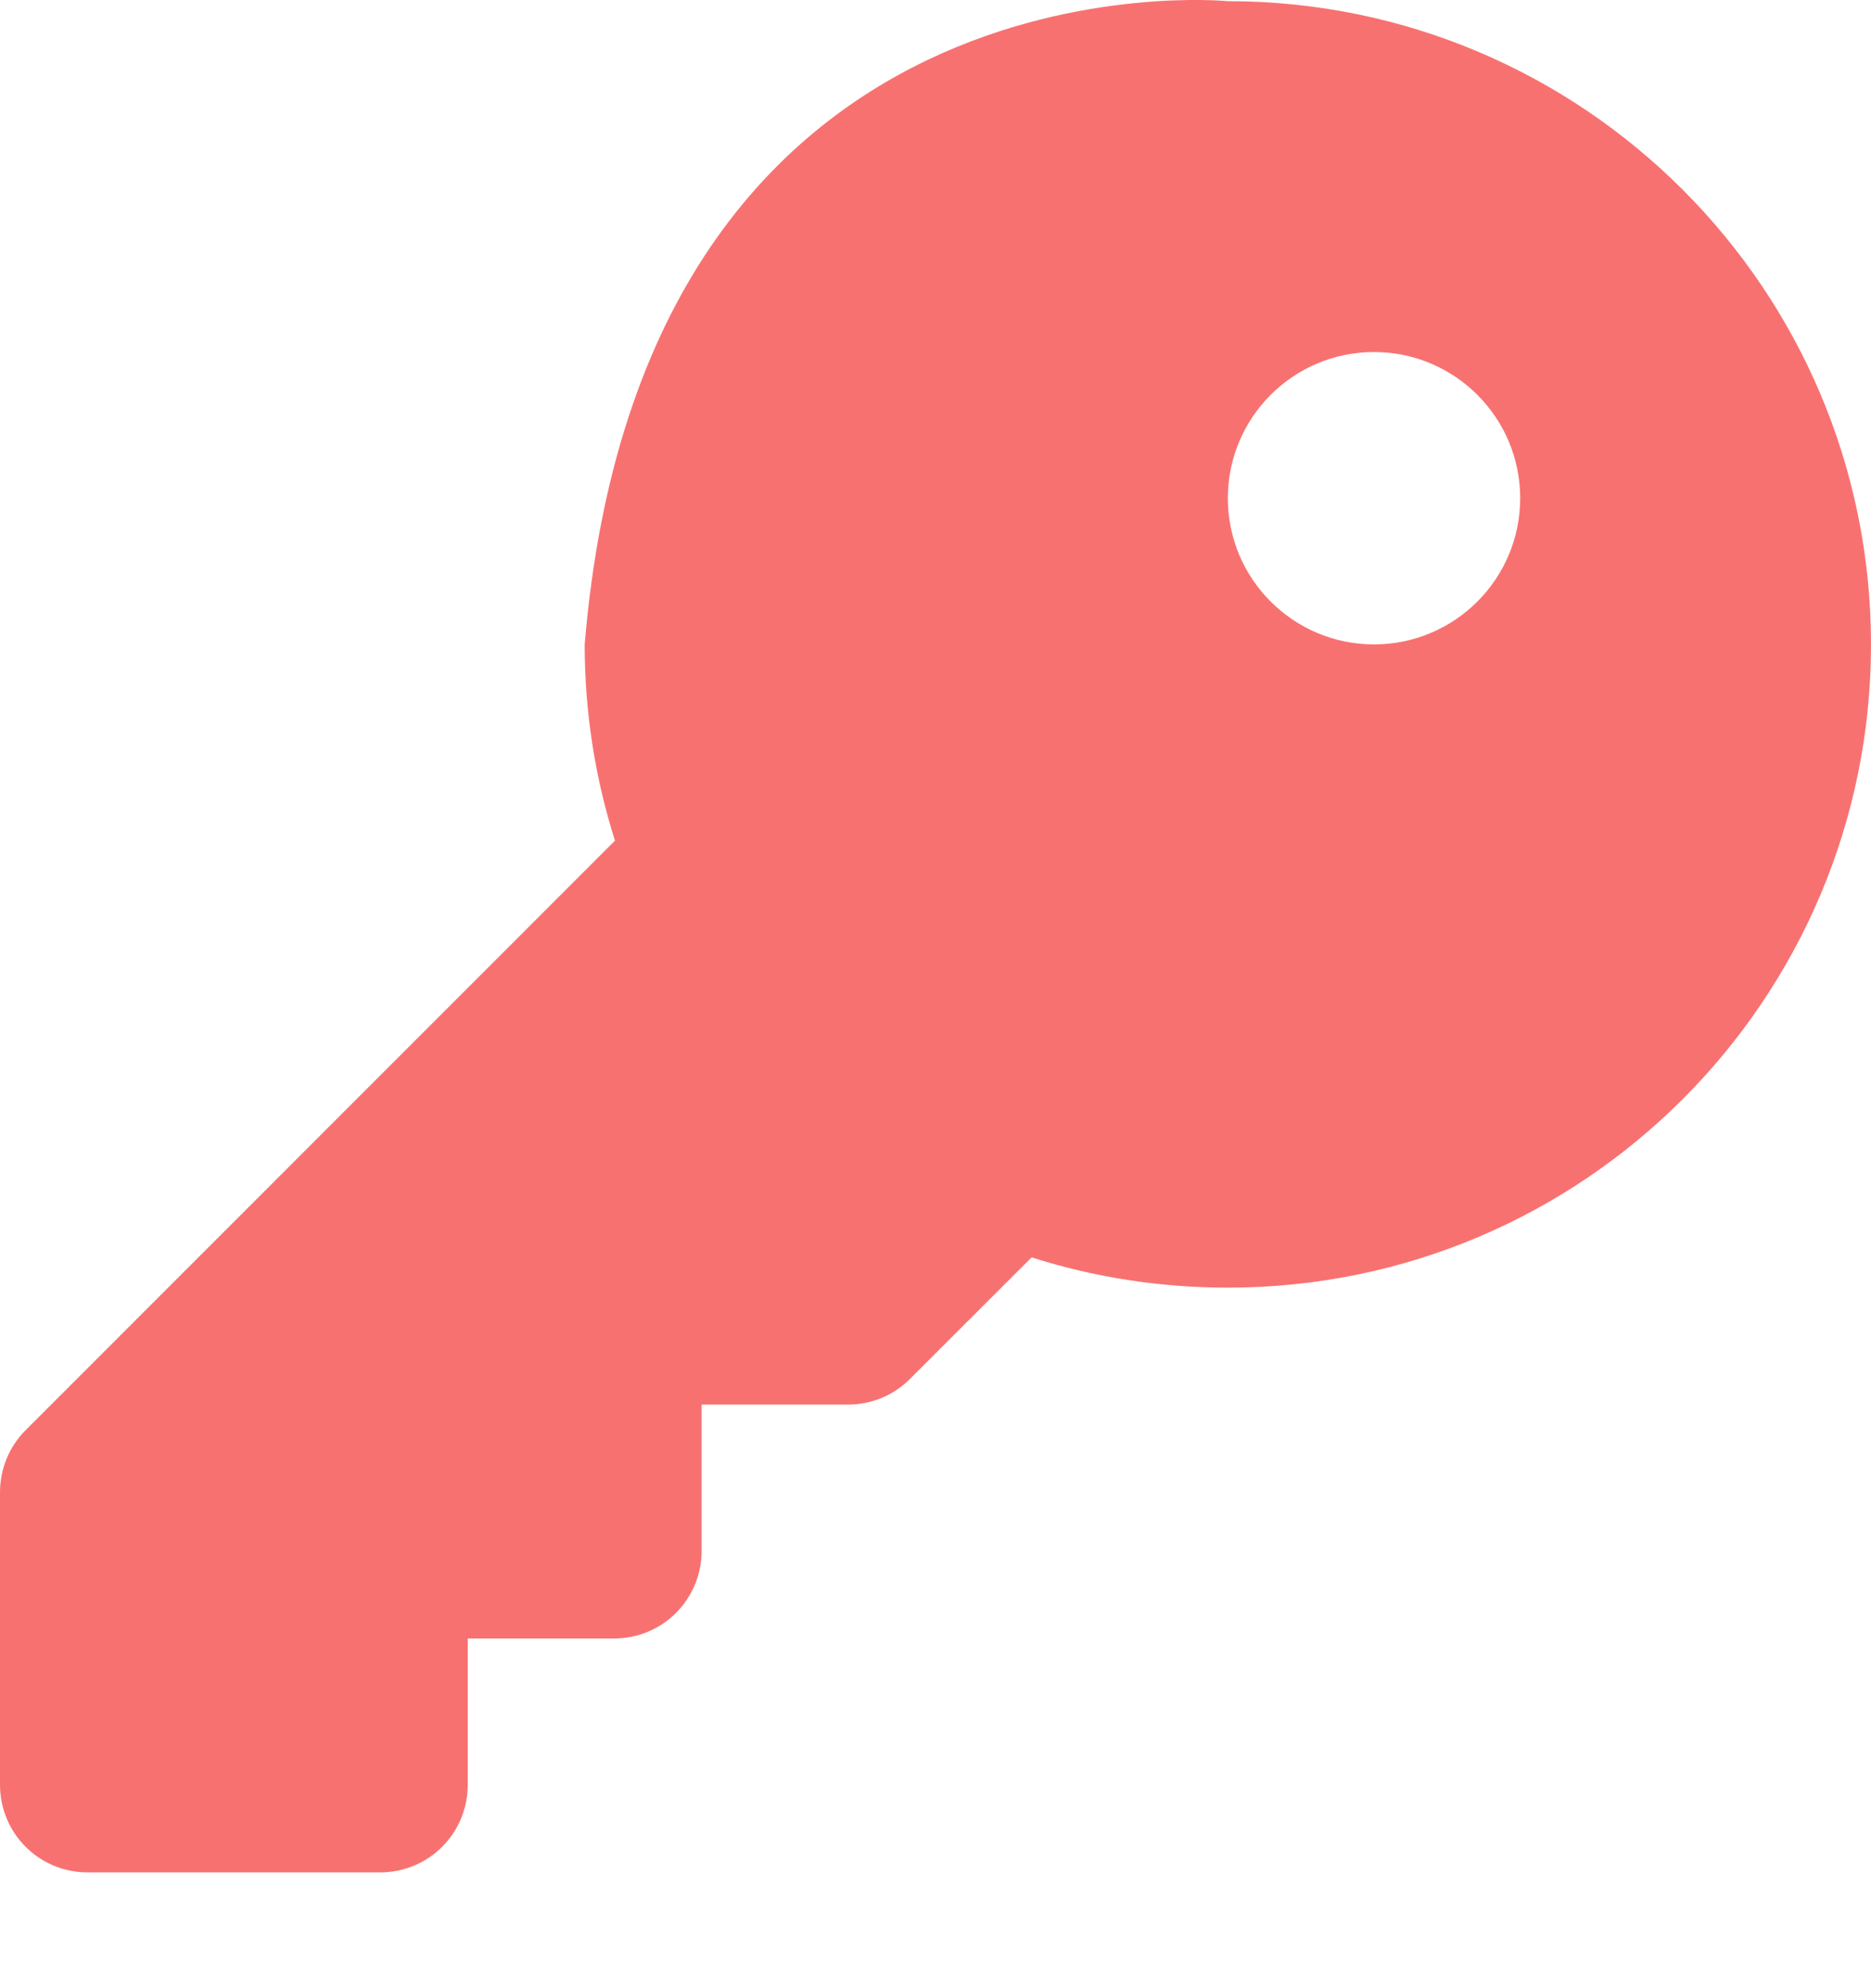 <svg width="16" height="17" viewBox="0 0 16 17" fill="none" xmlns="http://www.w3.org/2000/svg">
<path d="M10.5 11.01C13.537 11.01 16 8.548 16 5.51C16 2.473 13.537 0.01 10.5 0.01C10.5 0.01 5.5 -0.49 5 5.51C5 6.095 5.091 6.66 5.259 7.188L0.219 12.229C0.078 12.37 0 12.56 0 12.76V15.26C0 15.676 0.334 16.01 0.75 16.01H3.25C3.666 16.01 4 15.676 4 15.26V14.01H5.25C5.666 14.01 6 13.676 6 13.26V12.01H7.25C7.45 12.01 7.641 11.932 7.781 11.791L8.822 10.751C9.35 10.92 9.916 11.01 10.5 11.01ZM11.75 3.01C12.44 3.01 13 3.57 13 4.26C13 4.95 12.44 5.51 11.75 5.51C11.06 5.51 10.5 4.95 10.5 4.26C10.5 3.57 11.06 3.01 11.75 3.01Z" fill="#F87171"/>
</svg>
